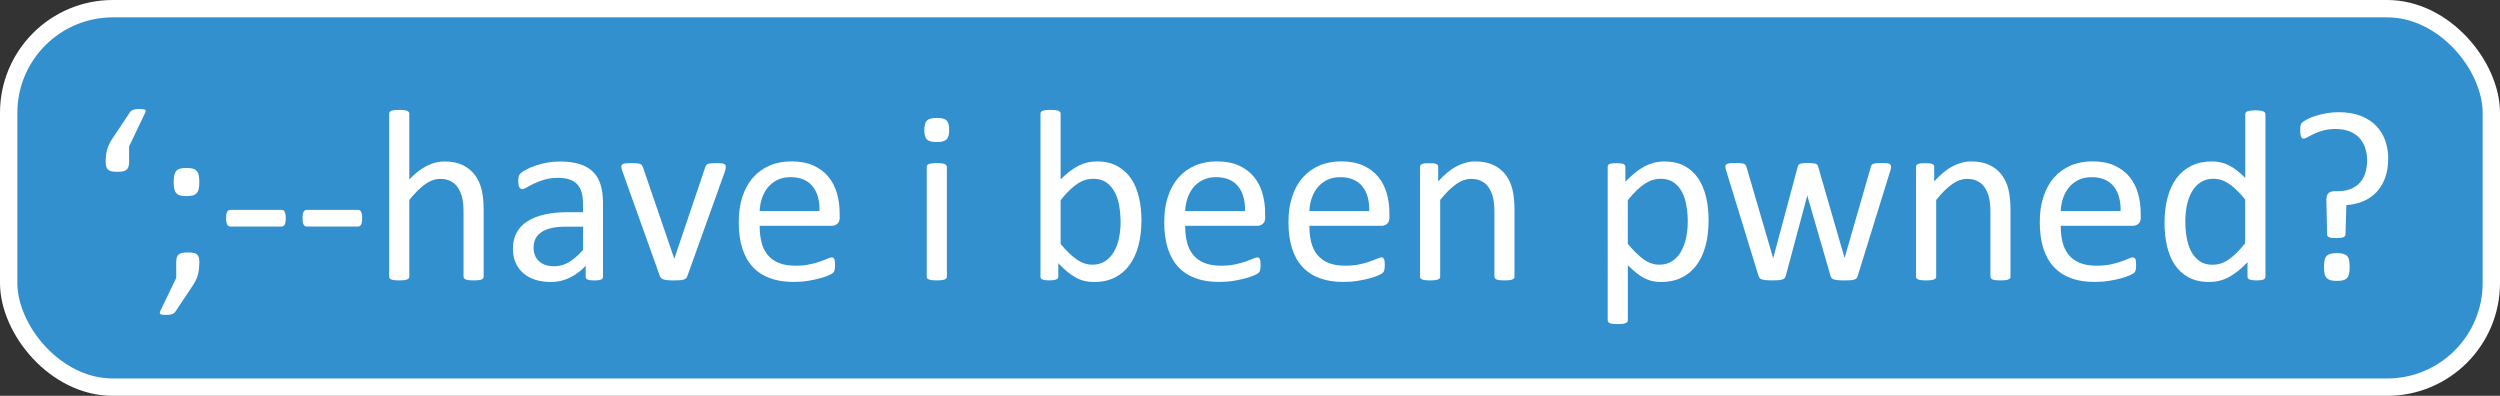 <?xml version="1.0" encoding="UTF-8"?><svg xmlns="http://www.w3.org/2000/svg" viewBox="0 0 720 114"><rect x="0" y="0" width="720" height="114" fill="#333333" stroke="none"/><defs><style>.c{fill:#fff;}.d{fill:#3290ce;stroke:#fff;stroke-width:5px;}</style></defs><g id="a"><rect class="d" x="2.5" y="2.5" width="715" height="109" rx="30" ry="30"/></g><g id="b"><g><path class="c" d="M37.18,42.14v4.46c0,.63-.07,1.14-.21,1.51-.14,.37-.35,.66-.63,.86-.28,.2-.63,.33-1.05,.4s-.92,.11-1.51,.11-1.09-.04-1.51-.11-.77-.2-1.04-.4c-.27-.2-.47-.49-.6-.86-.13-.37-.19-.88-.19-1.51,0-.7,.04-1.36,.11-1.97,.07-.61,.19-1.18,.35-1.72,.16-.54,.38-1.08,.65-1.61,.27-.54,.6-1.09,1-1.65l4.81-7.23c.12-.19,.25-.34,.39-.46,.14-.12,.32-.22,.54-.3,.22-.08,.48-.15,.77-.19,.29-.05,.65-.07,1.07-.07s.77,.02,1.04,.05c.27,.04,.47,.09,.6,.18,.13,.08,.19,.19,.19,.33s-.05,.3-.14,.49l-4.63,9.69Z"/><path class="c" d="M57.4,75.53c0,.73-.04,1.39-.11,2-.07,.61-.18,1.18-.33,1.72-.15,.54-.36,1.07-.63,1.6-.27,.53-.6,1.08-1,1.67l-4.77,7.16c-.12,.19-.25,.34-.4,.46-.15,.12-.33,.22-.54,.3-.21,.08-.46,.15-.75,.19-.29,.05-.65,.07-1.07,.07-.4,0-.73-.02-1-.05s-.46-.1-.58-.19c-.12-.09-.18-.21-.19-.33-.01-.13,.03-.3,.12-.51l4.6-9.58v-4.49c0-.63,.07-1.13,.21-1.51,.14-.37,.35-.65,.61-.84,.27-.19,.61-.32,1.04-.39s.92-.11,1.51-.11,1.05,.04,1.47,.11c.42,.07,.77,.2,1.04,.39,.27,.19,.47,.47,.6,.84,.13,.38,.19,.88,.19,1.51Zm0-23.06c0,.75-.05,1.38-.16,1.9-.1,.52-.3,.93-.6,1.25-.29,.32-.67,.54-1.14,.67-.47,.13-1.06,.19-1.79,.19s-1.36-.06-1.83-.19c-.47-.13-.84-.35-1.12-.67-.28-.32-.47-.73-.58-1.25-.11-.51-.16-1.15-.16-1.9,0-.8,.05-1.46,.16-1.98,.11-.53,.3-.95,.58-1.26,.28-.32,.66-.54,1.12-.67,.47-.13,1.08-.19,1.83-.19s1.32,.06,1.79,.19c.47,.13,.85,.35,1.14,.67,.29,.32,.49,.74,.6,1.26,.11,.53,.16,1.19,.16,1.98Z"/><path class="c" d="M82.29,62.82c0,.91-.1,1.54-.32,1.9-.21,.35-.52,.53-.91,.53h-14.67c-.42,0-.74-.18-.95-.54s-.32-.99-.32-1.88,.11-1.51,.32-1.86,.53-.53,.95-.53h14.67c.19,0,.36,.04,.51,.11,.15,.07,.28,.21,.39,.4,.11,.2,.19,.45,.25,.75s.09,.68,.09,1.12Z"/><path class="c" d="M104.3,62.82c0,.91-.1,1.54-.32,1.9-.21,.35-.52,.53-.91,.53h-14.67c-.42,0-.74-.18-.95-.54s-.32-.99-.32-1.88,.11-1.51,.32-1.86,.53-.53,.95-.53h14.67c.19,0,.36,.04,.51,.11,.15,.07,.28,.21,.39,.4,.11,.2,.19,.45,.25,.75s.09,.68,.09,1.12Z"/><path class="c" d="M139.3,79.67c0,.19-.05,.35-.14,.47-.09,.13-.25,.24-.46,.33-.21,.09-.5,.16-.88,.21-.37,.05-.84,.07-1.4,.07s-1.06-.02-1.44-.07c-.38-.05-.67-.12-.88-.21-.21-.09-.36-.2-.46-.33-.09-.13-.14-.29-.14-.47v-18.5c0-1.8-.14-3.25-.42-4.35-.28-1.1-.69-2.05-1.23-2.84-.54-.79-1.23-1.4-2.09-1.83-.85-.42-1.84-.63-2.97-.63-1.45,0-2.9,.52-4.35,1.54-1.45,1.03-2.97,2.54-4.56,4.53v22.08c0,.19-.05,.35-.14,.47-.09,.13-.25,.24-.46,.33-.21,.09-.5,.16-.88,.21-.37,.05-.85,.07-1.44,.07s-1.03-.02-1.4-.07c-.37-.05-.67-.12-.9-.21-.22-.09-.37-.2-.46-.33-.08-.13-.12-.29-.12-.47V32.77c0-.19,.04-.35,.12-.49,.08-.14,.23-.26,.46-.35,.22-.09,.52-.16,.9-.21,.37-.05,.84-.07,1.4-.07s1.06,.02,1.44,.07c.37,.05,.67,.12,.88,.21,.21,.09,.36,.21,.46,.35,.09,.14,.14,.3,.14,.49v18.92c1.66-1.76,3.33-3.06,5.02-3.91,1.69-.85,3.38-1.28,5.09-1.28,2.11,0,3.88,.36,5.32,1.07,1.44,.71,2.6,1.67,3.49,2.86,.89,1.19,1.53,2.59,1.91,4.2,.39,1.6,.58,3.54,.58,5.81v19.24Z"/><path class="c" d="M173.67,79.71c0,.28-.09,.49-.28,.63-.19,.14-.44,.25-.77,.32-.33,.07-.81,.1-1.44,.1s-1.09-.04-1.46-.1c-.36-.07-.63-.18-.79-.32-.16-.14-.25-.35-.25-.63v-3.16c-1.38,1.47-2.92,2.62-4.62,3.44-1.7,.82-3.49,1.23-5.39,1.23-1.66,0-3.17-.22-4.51-.65s-2.49-1.06-3.44-1.88c-.95-.82-1.69-1.83-2.21-3.02-.53-1.19-.79-2.55-.79-4.07,0-1.78,.36-3.32,1.09-4.63,.73-1.31,1.77-2.4,3.12-3.26,1.36-.87,3.02-1.52,4.98-1.95,1.97-.43,4.18-.65,6.64-.65h4.35v-2.46c0-1.22-.13-2.29-.39-3.23-.26-.94-.67-1.71-1.25-2.33-.57-.62-1.32-1.09-2.23-1.4-.91-.32-2.04-.47-3.37-.47-1.43,0-2.71,.17-3.84,.51-1.14,.34-2.13,.71-2.98,1.12-.85,.41-1.57,.78-2.14,1.12-.57,.34-1,.51-1.28,.51-.19,0-.35-.05-.49-.14-.14-.09-.26-.23-.37-.42-.11-.19-.18-.43-.23-.72-.05-.29-.07-.61-.07-.97,0-.58,.04-1.05,.12-1.39,.08-.34,.28-.66,.6-.97s.86-.66,1.63-1.07c.77-.41,1.66-.78,2.67-1.12,1.01-.34,2.11-.62,3.3-.84,1.19-.22,2.4-.33,3.62-.33,2.27,0,4.2,.26,5.79,.77,1.59,.52,2.88,1.27,3.86,2.26s1.7,2.23,2.14,3.7c.44,1.47,.67,3.19,.67,5.16v21.31Zm-5.76-14.43h-4.95c-1.59,0-2.97,.13-4.14,.4-1.17,.27-2.14,.67-2.91,1.19-.77,.53-1.34,1.16-1.7,1.9s-.54,1.59-.54,2.54c0,1.64,.52,2.94,1.56,3.91s2.5,1.46,4.37,1.46c1.52,0,2.93-.39,4.23-1.16s2.66-1.95,4.09-3.55v-6.71Z"/><path class="c" d="M209.02,48c0,.09,0,.19-.02,.3s-.03,.22-.05,.33c-.02,.12-.05,.25-.09,.39s-.08,.29-.12,.46l-10.78,30.02c-.09,.26-.22,.47-.37,.63-.15,.16-.38,.29-.68,.39-.3,.09-.69,.16-1.16,.19-.47,.03-1.05,.05-1.75,.05s-1.29-.02-1.75-.07c-.47-.05-.85-.12-1.14-.21s-.52-.22-.68-.39c-.16-.16-.29-.36-.39-.6l-10.74-30.02c-.09-.28-.17-.53-.23-.74-.06-.21-.09-.37-.11-.47-.01-.1-.02-.19-.02-.26,0-.19,.05-.35,.14-.49,.09-.14,.25-.25,.47-.33,.22-.08,.51-.13,.88-.16,.36-.02,.81-.04,1.35-.04,.68,0,1.22,.02,1.63,.05,.41,.04,.72,.1,.95,.19,.22,.09,.39,.21,.49,.35,.1,.14,.2,.32,.3,.53l8.92,26.05,.14,.42,.11-.42,8.81-26.05c.05-.21,.13-.39,.25-.53,.12-.14,.29-.26,.51-.35,.22-.09,.53-.16,.91-.19,.39-.04,.9-.05,1.53-.05,.54,0,.98,.01,1.33,.04,.35,.02,.63,.08,.83,.18,.2,.09,.34,.21,.42,.33,.08,.13,.12,.29,.12,.47Z"/><path class="c" d="M241.85,62.5c0,.91-.23,1.56-.69,1.95-.46,.39-.98,.58-1.57,.58h-20.81c0,1.76,.18,3.33,.53,4.74s.94,2.61,1.76,3.62c.82,1.01,1.89,1.78,3.21,2.32,1.32,.54,2.93,.81,4.83,.81,1.51,0,2.85-.12,4.02-.37s2.19-.52,3.05-.83c.86-.3,1.56-.58,2.12-.82s.97-.37,1.25-.37c.16,0,.31,.04,.44,.12,.13,.08,.23,.21,.3,.37s.12,.39,.16,.68c.04,.29,.05,.65,.05,1.07,0,.3-.01,.57-.04,.79-.02,.22-.05,.42-.09,.6-.04,.18-.09,.33-.17,.47-.08,.14-.19,.28-.32,.4-.13,.13-.51,.34-1.14,.63-.63,.29-1.45,.58-2.46,.86-1.01,.28-2.17,.53-3.49,.75-1.32,.22-2.73,.33-4.23,.33-2.6,0-4.87-.36-6.83-1.09s-3.6-1.8-4.93-3.23c-1.33-1.43-2.34-3.22-3.02-5.37-.68-2.15-1.02-4.66-1.02-7.51s.35-5.15,1.05-7.32c.7-2.16,1.71-4,3.04-5.51,1.32-1.51,2.92-2.67,4.79-3.48,1.87-.81,3.97-1.21,6.28-1.21,2.48,0,4.59,.4,6.34,1.19,1.74,.8,3.18,1.87,4.3,3.21,1.12,1.35,1.95,2.93,2.47,4.74,.53,1.81,.79,3.75,.79,5.81v1.05Zm-5.83-1.72c.07-3.04-.61-5.43-2.03-7.16-1.42-1.73-3.54-2.6-6.34-2.6-1.44,0-2.7,.27-3.78,.81-1.08,.54-1.99,1.25-2.72,2.14-.73,.89-1.29,1.93-1.7,3.11-.4,1.18-.62,2.42-.67,3.7h17.24Z"/><path class="c" d="M273.37,37.4c0,1.36-.26,2.28-.77,2.77-.52,.49-1.46,.74-2.84,.74s-2.29-.24-2.79-.72c-.5-.48-.76-1.39-.76-2.72s.26-2.28,.77-2.77c.51-.49,1.46-.74,2.84-.74s2.29,.24,2.79,.72c.5,.48,.75,1.39,.75,2.72Zm-.67,42.27c0,.19-.05,.35-.14,.47-.09,.13-.25,.24-.46,.33s-.5,.16-.88,.21c-.38,.05-.86,.07-1.44,.07s-1.03-.02-1.4-.07c-.38-.05-.67-.12-.9-.21s-.37-.2-.46-.33c-.08-.13-.12-.29-.12-.47v-31.6c0-.16,.04-.32,.12-.46,.08-.14,.23-.26,.46-.35,.22-.09,.52-.16,.9-.21,.37-.05,.84-.07,1.4-.07s1.06,.02,1.44,.07c.37,.05,.67,.12,.88,.21,.21,.09,.36,.21,.46,.35,.09,.14,.14,.29,.14,.46v31.6Z"/><path class="c" d="M328.73,63.45c0,2.74-.3,5.2-.89,7.39s-1.47,4.05-2.63,5.6c-1.16,1.54-2.58,2.73-4.27,3.55-1.69,.82-3.62,1.23-5.79,1.23-1.01,0-1.94-.1-2.79-.3-.85-.2-1.69-.52-2.51-.97-.82-.44-1.64-1.01-2.46-1.69s-1.69-1.5-2.6-2.46v3.86c0,.19-.05,.35-.14,.49-.09,.14-.25,.25-.46,.33-.21,.08-.47,.15-.79,.19-.32,.05-.72,.07-1.21,.07s-.87-.02-1.19-.07c-.33-.05-.6-.11-.81-.19-.21-.08-.35-.19-.42-.33-.07-.14-.11-.3-.11-.49V32.77c0-.19,.04-.35,.12-.49,.08-.14,.23-.26,.46-.35,.22-.09,.52-.16,.9-.21,.37-.05,.84-.07,1.4-.07s1.06,.02,1.44,.07c.37,.05,.67,.12,.88,.21,.21,.09,.36,.21,.46,.35,.09,.14,.14,.3,.14,.49v18.92c.94-.96,1.84-1.77,2.72-2.42,.88-.65,1.74-1.19,2.58-1.6,.84-.41,1.68-.71,2.53-.9,.84-.19,1.73-.28,2.67-.28,2.29,0,4.25,.46,5.88,1.37,1.63,.91,2.95,2.14,3.97,3.67,1.02,1.53,1.76,3.33,2.23,5.39,.47,2.06,.7,4.24,.7,6.53Zm-6,.67c0-1.61-.12-3.18-.37-4.7-.25-1.52-.68-2.87-1.29-4.04-.61-1.17-1.43-2.11-2.44-2.83-1.01-.71-2.27-1.07-3.78-1.07-.75,0-1.5,.1-2.22,.32-.73,.21-1.47,.56-2.23,1.05-.75,.49-1.54,1.12-2.35,1.9-.81,.77-1.68,1.74-2.59,2.91v12.6c1.6,1.94,3.13,3.42,4.59,4.44,1.46,1.02,2.98,1.53,4.56,1.53,1.46,0,2.71-.35,3.74-1.05,1.04-.7,1.88-1.63,2.53-2.79,.65-1.16,1.12-2.46,1.41-3.9,.29-1.44,.44-2.9,.44-4.37Z"/><path class="c" d="M364.4,62.5c0,.91-.23,1.56-.69,1.95-.46,.39-.98,.58-1.57,.58h-20.81c0,1.76,.18,3.33,.53,4.74,.35,1.4,.94,2.61,1.76,3.62,.82,1.01,1.89,1.78,3.21,2.32,1.32,.54,2.93,.81,4.83,.81,1.51,0,2.85-.12,4.02-.37s2.19-.52,3.05-.83c.86-.3,1.56-.58,2.12-.82s.97-.37,1.25-.37c.17,0,.31,.04,.44,.12s.23,.21,.3,.37,.12,.39,.16,.68c.04,.29,.05,.65,.05,1.07,0,.3-.01,.57-.04,.79-.02,.22-.05,.42-.09,.6-.04,.18-.09,.33-.18,.47-.08,.14-.19,.28-.32,.4-.13,.13-.51,.34-1.14,.63-.63,.29-1.45,.58-2.46,.86s-2.17,.53-3.49,.75c-1.32,.22-2.73,.33-4.23,.33-2.6,0-4.88-.36-6.83-1.09-1.96-.73-3.6-1.8-4.93-3.23-1.33-1.43-2.34-3.22-3.02-5.37-.68-2.15-1.02-4.66-1.02-7.51s.35-5.15,1.05-7.32c.7-2.16,1.71-4,3.04-5.51,1.32-1.51,2.92-2.67,4.79-3.48,1.87-.81,3.97-1.21,6.28-1.21,2.48,0,4.59,.4,6.34,1.19,1.74,.8,3.18,1.87,4.3,3.21,1.12,1.35,1.95,2.93,2.47,4.74,.53,1.81,.79,3.75,.79,5.81v1.05Zm-5.83-1.72c.07-3.04-.61-5.43-2.03-7.16-1.42-1.73-3.54-2.6-6.34-2.6-1.44,0-2.7,.27-3.78,.81-1.08,.54-1.99,1.25-2.72,2.14-.73,.89-1.29,1.93-1.7,3.11-.4,1.18-.62,2.42-.67,3.7h17.24Z"/><path class="c" d="M400.17,62.5c0,.91-.23,1.56-.69,1.95-.46,.39-.98,.58-1.57,.58h-20.81c0,1.76,.18,3.33,.53,4.74,.35,1.4,.94,2.61,1.76,3.62,.82,1.01,1.89,1.78,3.21,2.32,1.32,.54,2.93,.81,4.83,.81,1.51,0,2.85-.12,4.02-.37s2.19-.52,3.05-.83c.86-.3,1.56-.58,2.12-.82s.97-.37,1.25-.37c.16,0,.31,.04,.44,.12,.13,.08,.23,.21,.3,.37s.12,.39,.16,.68c.04,.29,.05,.65,.05,1.07,0,.3-.01,.57-.04,.79-.02,.22-.05,.42-.09,.6-.04,.18-.09,.33-.17,.47-.08,.14-.19,.28-.32,.4-.13,.13-.51,.34-1.14,.63-.63,.29-1.45,.58-2.46,.86-1.01,.28-2.17,.53-3.49,.75-1.32,.22-2.73,.33-4.23,.33-2.6,0-4.87-.36-6.83-1.09-1.95-.73-3.6-1.8-4.93-3.23-1.33-1.43-2.34-3.22-3.02-5.37-.68-2.15-1.02-4.66-1.02-7.51s.35-5.15,1.05-7.32c.7-2.16,1.71-4,3.04-5.51,1.32-1.51,2.92-2.67,4.79-3.48s3.97-1.21,6.29-1.21c2.48,0,4.59,.4,6.34,1.19,1.74,.8,3.18,1.87,4.3,3.21,1.12,1.35,1.95,2.93,2.47,4.74,.53,1.81,.79,3.75,.79,5.81v1.05Zm-5.83-1.72c.07-3.04-.61-5.43-2.03-7.16-1.43-1.73-3.54-2.6-6.34-2.6-1.44,0-2.7,.27-3.78,.81-1.08,.54-1.99,1.25-2.72,2.14-.73,.89-1.29,1.93-1.7,3.11-.4,1.18-.62,2.42-.67,3.7h17.24Z"/><path class="c" d="M436.19,79.67c0,.19-.05,.35-.14,.47-.09,.13-.25,.24-.46,.33s-.5,.16-.88,.21c-.38,.05-.84,.07-1.4,.07s-1.07-.02-1.44-.07c-.38-.05-.67-.12-.88-.21-.21-.09-.36-.2-.46-.33-.09-.13-.14-.29-.14-.47v-18.5c0-1.8-.14-3.25-.42-4.35-.28-1.1-.69-2.05-1.23-2.84-.54-.79-1.23-1.4-2.09-1.83-.86-.42-1.84-.63-2.97-.63-1.45,0-2.9,.52-4.35,1.54-1.45,1.03-2.97,2.54-4.56,4.53v22.08c0,.19-.05,.35-.14,.47-.09,.13-.25,.24-.46,.33s-.5,.16-.88,.21c-.38,.05-.86,.07-1.44,.07s-1.03-.02-1.4-.07c-.38-.05-.67-.12-.9-.21s-.37-.2-.46-.33c-.08-.13-.12-.29-.12-.47v-31.6c0-.19,.04-.35,.11-.47,.07-.13,.21-.25,.42-.35,.21-.1,.48-.18,.81-.21,.33-.04,.76-.05,1.3-.05s.94,.02,1.28,.05c.34,.04,.6,.11,.79,.21,.19,.11,.32,.22,.4,.35,.08,.13,.12,.29,.12,.47v4.18c1.78-1.99,3.55-3.45,5.32-4.37,1.77-.92,3.55-1.39,5.35-1.39,2.11,0,3.88,.36,5.32,1.07,1.44,.71,2.6,1.67,3.49,2.86,.89,1.19,1.53,2.59,1.91,4.2s.58,3.53,.58,5.77v19.27Z"/><path class="c" d="M492.08,63.38c0,2.76-.3,5.24-.89,7.44-.6,2.2-1.47,4.07-2.63,5.6-1.16,1.53-2.59,2.72-4.3,3.55s-3.66,1.25-5.86,1.25c-.94,0-1.8-.09-2.6-.28-.79-.19-1.57-.48-2.33-.88-.76-.4-1.52-.9-2.26-1.51-.75-.61-1.54-1.32-2.39-2.14v15.8c0,.19-.05,.35-.14,.49-.09,.14-.25,.26-.46,.35-.21,.09-.5,.16-.88,.21-.38,.05-.86,.07-1.44,.07s-1.03-.02-1.4-.07c-.38-.05-.67-.12-.9-.21-.22-.09-.37-.21-.46-.35-.08-.14-.12-.3-.12-.49V48.08c0-.21,.04-.38,.11-.51,.07-.13,.21-.24,.42-.33,.21-.09,.48-.16,.81-.19,.33-.04,.72-.05,1.19-.05,.49,0,.89,.02,1.21,.05s.58,.1,.79,.19c.21,.09,.36,.21,.44,.33,.08,.13,.12,.3,.12,.51v4.25c.96-.98,1.88-1.84,2.77-2.56,.89-.73,1.79-1.33,2.69-1.81,.9-.48,1.83-.84,2.77-1.09,.95-.25,1.95-.37,3-.37,2.29,0,4.25,.45,5.86,1.33,1.62,.89,2.93,2.11,3.95,3.65,1.02,1.54,1.76,3.34,2.23,5.39,.47,2.05,.7,4.22,.7,6.51Zm-6,.67c0-1.62-.12-3.18-.37-4.69-.25-1.51-.67-2.85-1.27-4.02-.6-1.17-1.41-2.11-2.42-2.81-1.01-.7-2.27-1.05-3.78-1.05-.75,0-1.5,.11-2.22,.33-.73,.22-1.47,.57-2.23,1.05-.75,.48-1.54,1.11-2.37,1.9-.82,.78-1.7,1.75-2.61,2.9v12.57c1.6,1.94,3.12,3.43,4.55,4.46,1.44,1.03,2.95,1.54,4.52,1.54,1.46,0,2.71-.35,3.76-1.05s1.9-1.64,2.54-2.81c.65-1.17,1.12-2.48,1.43-3.93,.3-1.45,.46-2.91,.46-4.39Z"/><path class="c" d="M544.63,48c0,.16-.02,.36-.07,.6-.05,.23-.13,.53-.25,.88l-9.3,30.02c-.07,.26-.18,.47-.33,.63-.15,.16-.36,.29-.63,.39s-.64,.16-1.11,.19c-.47,.03-1.05,.05-1.76,.05s-1.33-.02-1.83-.07c-.49-.05-.88-.12-1.18-.21s-.51-.22-.65-.39c-.14-.16-.25-.36-.32-.6l-6.63-22.92-.07-.32-.07,.32-6.14,22.92c-.07,.26-.18,.47-.33,.63-.15,.16-.38,.29-.69,.39s-.7,.16-1.18,.19c-.48,.03-1.07,.05-1.77,.05s-1.32-.02-1.77-.07c-.46-.05-.83-.12-1.12-.21-.29-.09-.51-.22-.65-.39-.14-.16-.25-.36-.32-.6l-9.23-30.02c-.12-.35-.2-.64-.25-.88-.05-.23-.07-.43-.07-.6,0-.21,.05-.38,.14-.51,.09-.13,.25-.23,.47-.32,.22-.08,.52-.13,.89-.16,.38-.02,.83-.04,1.37-.04,.66,0,1.18,.02,1.58,.05s.7,.09,.91,.18c.21,.08,.36,.2,.46,.35,.09,.15,.18,.33,.25,.54l7.62,26.05,.07,.32,.07-.32,6.99-26.05c.05-.21,.12-.39,.23-.54,.11-.15,.26-.27,.47-.35,.21-.08,.5-.14,.86-.18s.84-.05,1.42-.05,1.02,.02,1.39,.05c.36,.04,.65,.09,.86,.18,.21,.08,.36,.19,.46,.33,.09,.14,.16,.3,.21,.49l7.55,26.12,.07,.32,.04-.32,7.51-26.05c.05-.21,.12-.39,.23-.54,.11-.15,.27-.27,.49-.35,.22-.08,.53-.14,.91-.18,.39-.04,.88-.05,1.49-.05,.56,0,1.01,.01,1.35,.04,.34,.02,.61,.08,.81,.18,.2,.09,.34,.2,.42,.32,.08,.12,.12,.28,.12,.49Z"/><path class="c" d="M579.04,79.67c0,.19-.05,.35-.14,.47-.09,.13-.25,.24-.46,.33s-.5,.16-.88,.21c-.38,.05-.84,.07-1.4,.07s-1.07-.02-1.44-.07c-.38-.05-.67-.12-.88-.21-.21-.09-.36-.2-.46-.33-.09-.13-.14-.29-.14-.47v-18.5c0-1.8-.14-3.25-.42-4.35-.28-1.1-.69-2.05-1.23-2.84-.54-.79-1.23-1.4-2.09-1.83-.86-.42-1.84-.63-2.97-.63-1.45,0-2.9,.52-4.35,1.54-1.45,1.03-2.97,2.54-4.56,4.53v22.08c0,.19-.05,.35-.14,.47-.09,.13-.25,.24-.46,.33s-.5,.16-.88,.21c-.38,.05-.86,.07-1.44,.07s-1.03-.02-1.4-.07c-.38-.05-.67-.12-.9-.21s-.37-.2-.46-.33c-.08-.13-.12-.29-.12-.47v-31.6c0-.19,.04-.35,.11-.47,.07-.13,.21-.25,.42-.35,.21-.1,.48-.18,.81-.21,.33-.04,.76-.05,1.3-.05s.94,.02,1.28,.05c.34,.04,.6,.11,.79,.21,.19,.11,.32,.22,.4,.35,.08,.13,.12,.29,.12,.47v4.18c1.78-1.99,3.55-3.45,5.32-4.37,1.77-.92,3.55-1.39,5.35-1.39,2.11,0,3.88,.36,5.32,1.07,1.44,.71,2.6,1.67,3.49,2.86,.89,1.19,1.53,2.59,1.91,4.2s.58,3.53,.58,5.77v19.27Z"/><path class="c" d="M616.56,62.5c0,.91-.23,1.56-.69,1.95-.46,.39-.98,.58-1.57,.58h-20.81c0,1.76,.18,3.33,.53,4.74,.35,1.4,.94,2.61,1.76,3.62,.82,1.01,1.89,1.78,3.21,2.32,1.32,.54,2.93,.81,4.83,.81,1.51,0,2.85-.12,4.02-.37s2.19-.52,3.05-.83c.86-.3,1.56-.58,2.12-.82s.97-.37,1.25-.37c.17,0,.31,.04,.44,.12s.23,.21,.3,.37,.12,.39,.16,.68c.04,.29,.05,.65,.05,1.07,0,.3-.01,.57-.04,.79-.02,.22-.05,.42-.09,.6-.04,.18-.09,.33-.18,.47-.08,.14-.19,.28-.32,.4-.13,.13-.51,.34-1.14,.63-.63,.29-1.45,.58-2.46,.86s-2.17,.53-3.49,.75c-1.32,.22-2.73,.33-4.23,.33-2.6,0-4.88-.36-6.83-1.09-1.96-.73-3.6-1.8-4.93-3.23-1.33-1.43-2.34-3.22-3.02-5.37-.68-2.15-1.02-4.66-1.02-7.51s.35-5.15,1.05-7.32c.7-2.16,1.71-4,3.04-5.51,1.32-1.51,2.92-2.67,4.79-3.48,1.87-.81,3.97-1.21,6.28-1.21,2.48,0,4.59,.4,6.34,1.19,1.74,.8,3.18,1.87,4.3,3.21,1.12,1.35,1.95,2.93,2.47,4.74,.53,1.81,.79,3.75,.79,5.81v1.05Zm-5.83-1.72c.07-3.04-.61-5.43-2.03-7.16-1.42-1.73-3.54-2.6-6.34-2.6-1.44,0-2.7,.27-3.78,.81-1.08,.54-1.99,1.25-2.72,2.14-.73,.89-1.29,1.93-1.7,3.11-.4,1.18-.62,2.42-.67,3.7h17.24Z"/><path class="c" d="M652.44,79.67c0,.19-.04,.35-.12,.49-.08,.14-.22,.25-.42,.33-.2,.08-.46,.15-.79,.19-.33,.05-.72,.07-1.19,.07s-.9-.02-1.23-.07c-.33-.05-.6-.11-.81-.19-.21-.08-.36-.19-.46-.33-.09-.14-.14-.3-.14-.49v-4.18c-1.66,1.8-3.39,3.21-5.18,4.21-1.79,1.01-3.75,1.51-5.88,1.51-2.32,0-4.29-.45-5.93-1.35-1.64-.9-2.97-2.12-3.98-3.65-1.02-1.53-1.76-3.33-2.23-5.41s-.7-4.25-.7-6.55c0-2.71,.29-5.17,.88-7.35,.58-2.19,1.45-4.05,2.6-5.6,1.15-1.54,2.57-2.73,4.27-3.56,1.7-.83,3.66-1.25,5.88-1.25,1.85,0,3.54,.4,5.07,1.21s3.05,2,4.55,3.56v-18.36c0-.16,.04-.32,.12-.47,.08-.15,.24-.27,.47-.35,.23-.08,.53-.15,.9-.21,.36-.06,.82-.09,1.38-.09s1.07,.03,1.44,.09c.38,.06,.67,.13,.88,.21,.21,.08,.37,.2,.47,.35,.11,.15,.16,.31,.16,.47v46.76Zm-5.83-22.22c-1.57-1.94-3.08-3.42-4.55-4.44s-2.99-1.53-4.58-1.53c-1.47,0-2.73,.35-3.76,1.05s-1.87,1.63-2.51,2.77c-.64,1.15-1.11,2.45-1.4,3.9-.29,1.45-.44,2.93-.44,4.42,0,1.59,.12,3.15,.37,4.67,.25,1.52,.67,2.87,1.28,4.05,.61,1.18,1.42,2.13,2.42,2.84s2.27,1.07,3.79,1.07c.77,0,1.51-.11,2.23-.32,.71-.21,1.45-.56,2.19-1.05,.75-.49,1.53-1.13,2.35-1.91,.82-.78,1.68-1.75,2.6-2.9v-12.64Z"/><path class="c" d="M687.79,45.76c0,2.06-.29,3.89-.88,5.48-.59,1.59-1.4,2.95-2.46,4.07-1.05,1.12-2.32,2-3.79,2.63s-3.11,1.01-4.91,1.12l-.25,8.46c0,.35-.21,.61-.61,.79-.41,.18-1.07,.26-1.98,.26-.49,0-.91-.02-1.26-.05-.35-.03-.63-.09-.84-.18-.21-.08-.36-.19-.46-.33s-.14-.3-.14-.49l-.21-9.72c-.02-.54,.02-.98,.12-1.32,.11-.34,.26-.62,.47-.84,.21-.22,.48-.37,.81-.46s.7-.12,1.12-.12h.77c1.52,0,2.82-.24,3.9-.72,1.08-.48,1.95-1.12,2.62-1.91,.67-.8,1.15-1.73,1.46-2.81,.3-1.08,.46-2.2,.46-3.37,0-1.33-.19-2.56-.56-3.67-.38-1.11-.94-2.07-1.69-2.88-.75-.81-1.69-1.43-2.83-1.88-1.13-.44-2.47-.67-4.02-.67-1.36,0-2.54,.15-3.56,.44-1.02,.29-1.9,.61-2.65,.97-.75,.35-1.36,.67-1.84,.95s-.84,.42-1.07,.42c-.16,0-.31-.04-.44-.11s-.24-.2-.33-.4c-.09-.2-.16-.47-.21-.81s-.07-.77-.07-1.28c0-.56,.04-.99,.11-1.28,.07-.29,.22-.55,.46-.77,.23-.22,.69-.51,1.35-.88,.67-.36,1.47-.7,2.42-1,.95-.3,1.99-.56,3.12-.77,1.13-.21,2.31-.32,3.53-.32,2.5,0,4.66,.36,6.46,1.07,1.8,.71,3.29,1.68,4.46,2.9,1.17,1.22,2.04,2.65,2.6,4.28,.56,1.64,.84,3.37,.84,5.2Zm-11.09,31.14c0,.77-.05,1.41-.16,1.91-.11,.5-.3,.91-.58,1.23-.28,.32-.66,.54-1.14,.67-.48,.13-1.07,.19-1.77,.19-.75,0-1.36-.06-1.83-.19-.47-.13-.85-.35-1.14-.67-.29-.32-.49-.73-.6-1.23-.11-.5-.16-1.14-.16-1.91s.05-1.42,.16-1.95c.11-.53,.3-.94,.6-1.23,.29-.29,.67-.5,1.14-.63,.47-.13,1.08-.19,1.83-.19,.7,0,1.29,.06,1.77,.19,.48,.13,.86,.34,1.14,.63,.28,.29,.47,.7,.58,1.23,.11,.53,.16,1.18,.16,1.95Z"/></g></g></svg>